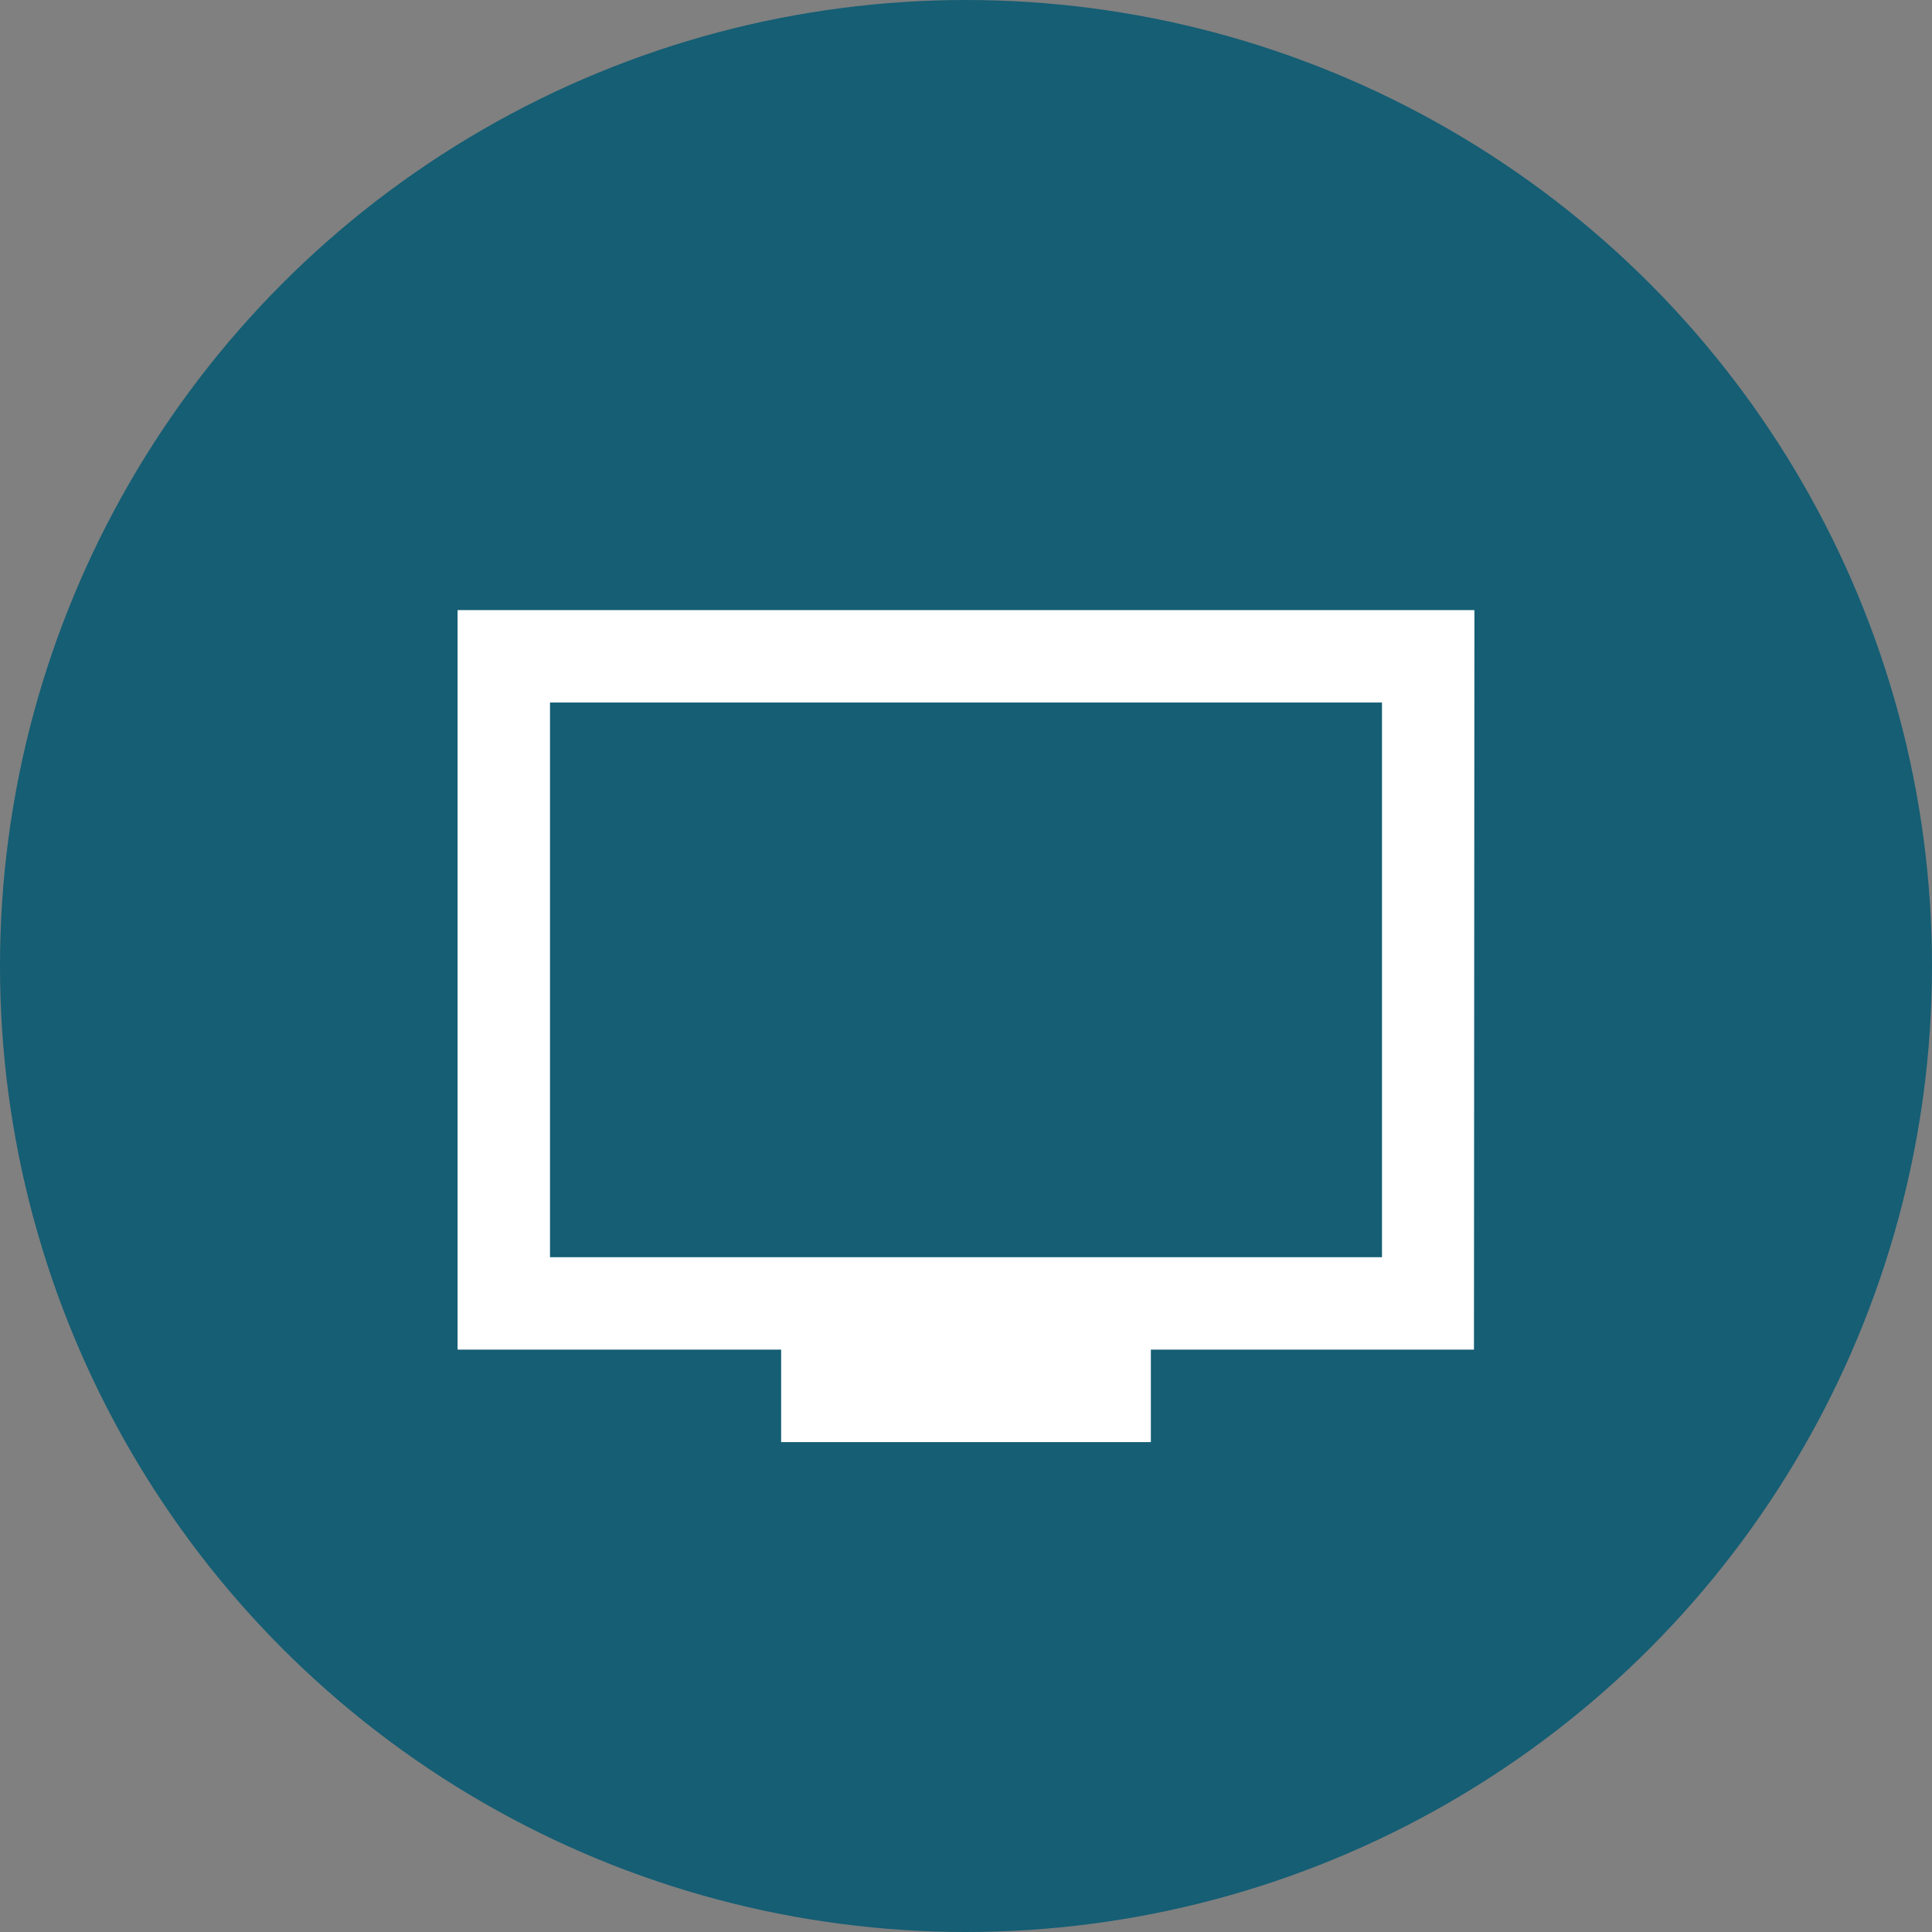 <?xml version="1.0" encoding="UTF-8"?>
<svg width="38px" height="38px" viewBox="0 0 38 38" version="1.1" xmlns="http://www.w3.org/2000/svg" xmlns:xlink="http://www.w3.org/1999/xlink">
    <rect x="0" y="0" width="38" height="38" fill="#808080" stroke="none"/>
    <title>Group 4</title>
    <defs>
        <path d="M29,12 L9,12 L9,26.545 L15.364,26.545 L15.364,28.364 L22.636,28.364 L22.636,26.545 L28.991,26.545 L29,12 Z M27.182,24.727 L10.818,24.727 L10.818,13.818 L27.182,13.818 L27.182,24.727 Z" id="path-1"></path>
    </defs>
    <g id="Entwürfe" stroke="none" stroke-width="1" fill="none" fill-rule="evenodd">
        <g id="Header_Suche_1280" transform="translate(-636, -483)">
            <g id="Header_Rubik_Illu-Copy-2" transform="translate(0, 444)">
                <g id="Header-Illu">
                    <g id="Button/Header-Alle-Webinare" transform="translate(636, 39)">
                        <g id="Oval-2">
                            <g id="Group-4">
                                <circle id="Oval" fill="#155E74" cx="19" cy="19" r="19"></circle>
                                <mask id="mask-2" fill="white">
                                    <use xlink:href="#path-1"></use>
                                </mask>
                                <use id="icon/hardware/tv_24px" fill="#FFFFFF" xlink:href="#path-1"></use>
                            </g>
                        </g>
                    </g>
                </g>
            </g>
        </g>
    </g>
</svg>